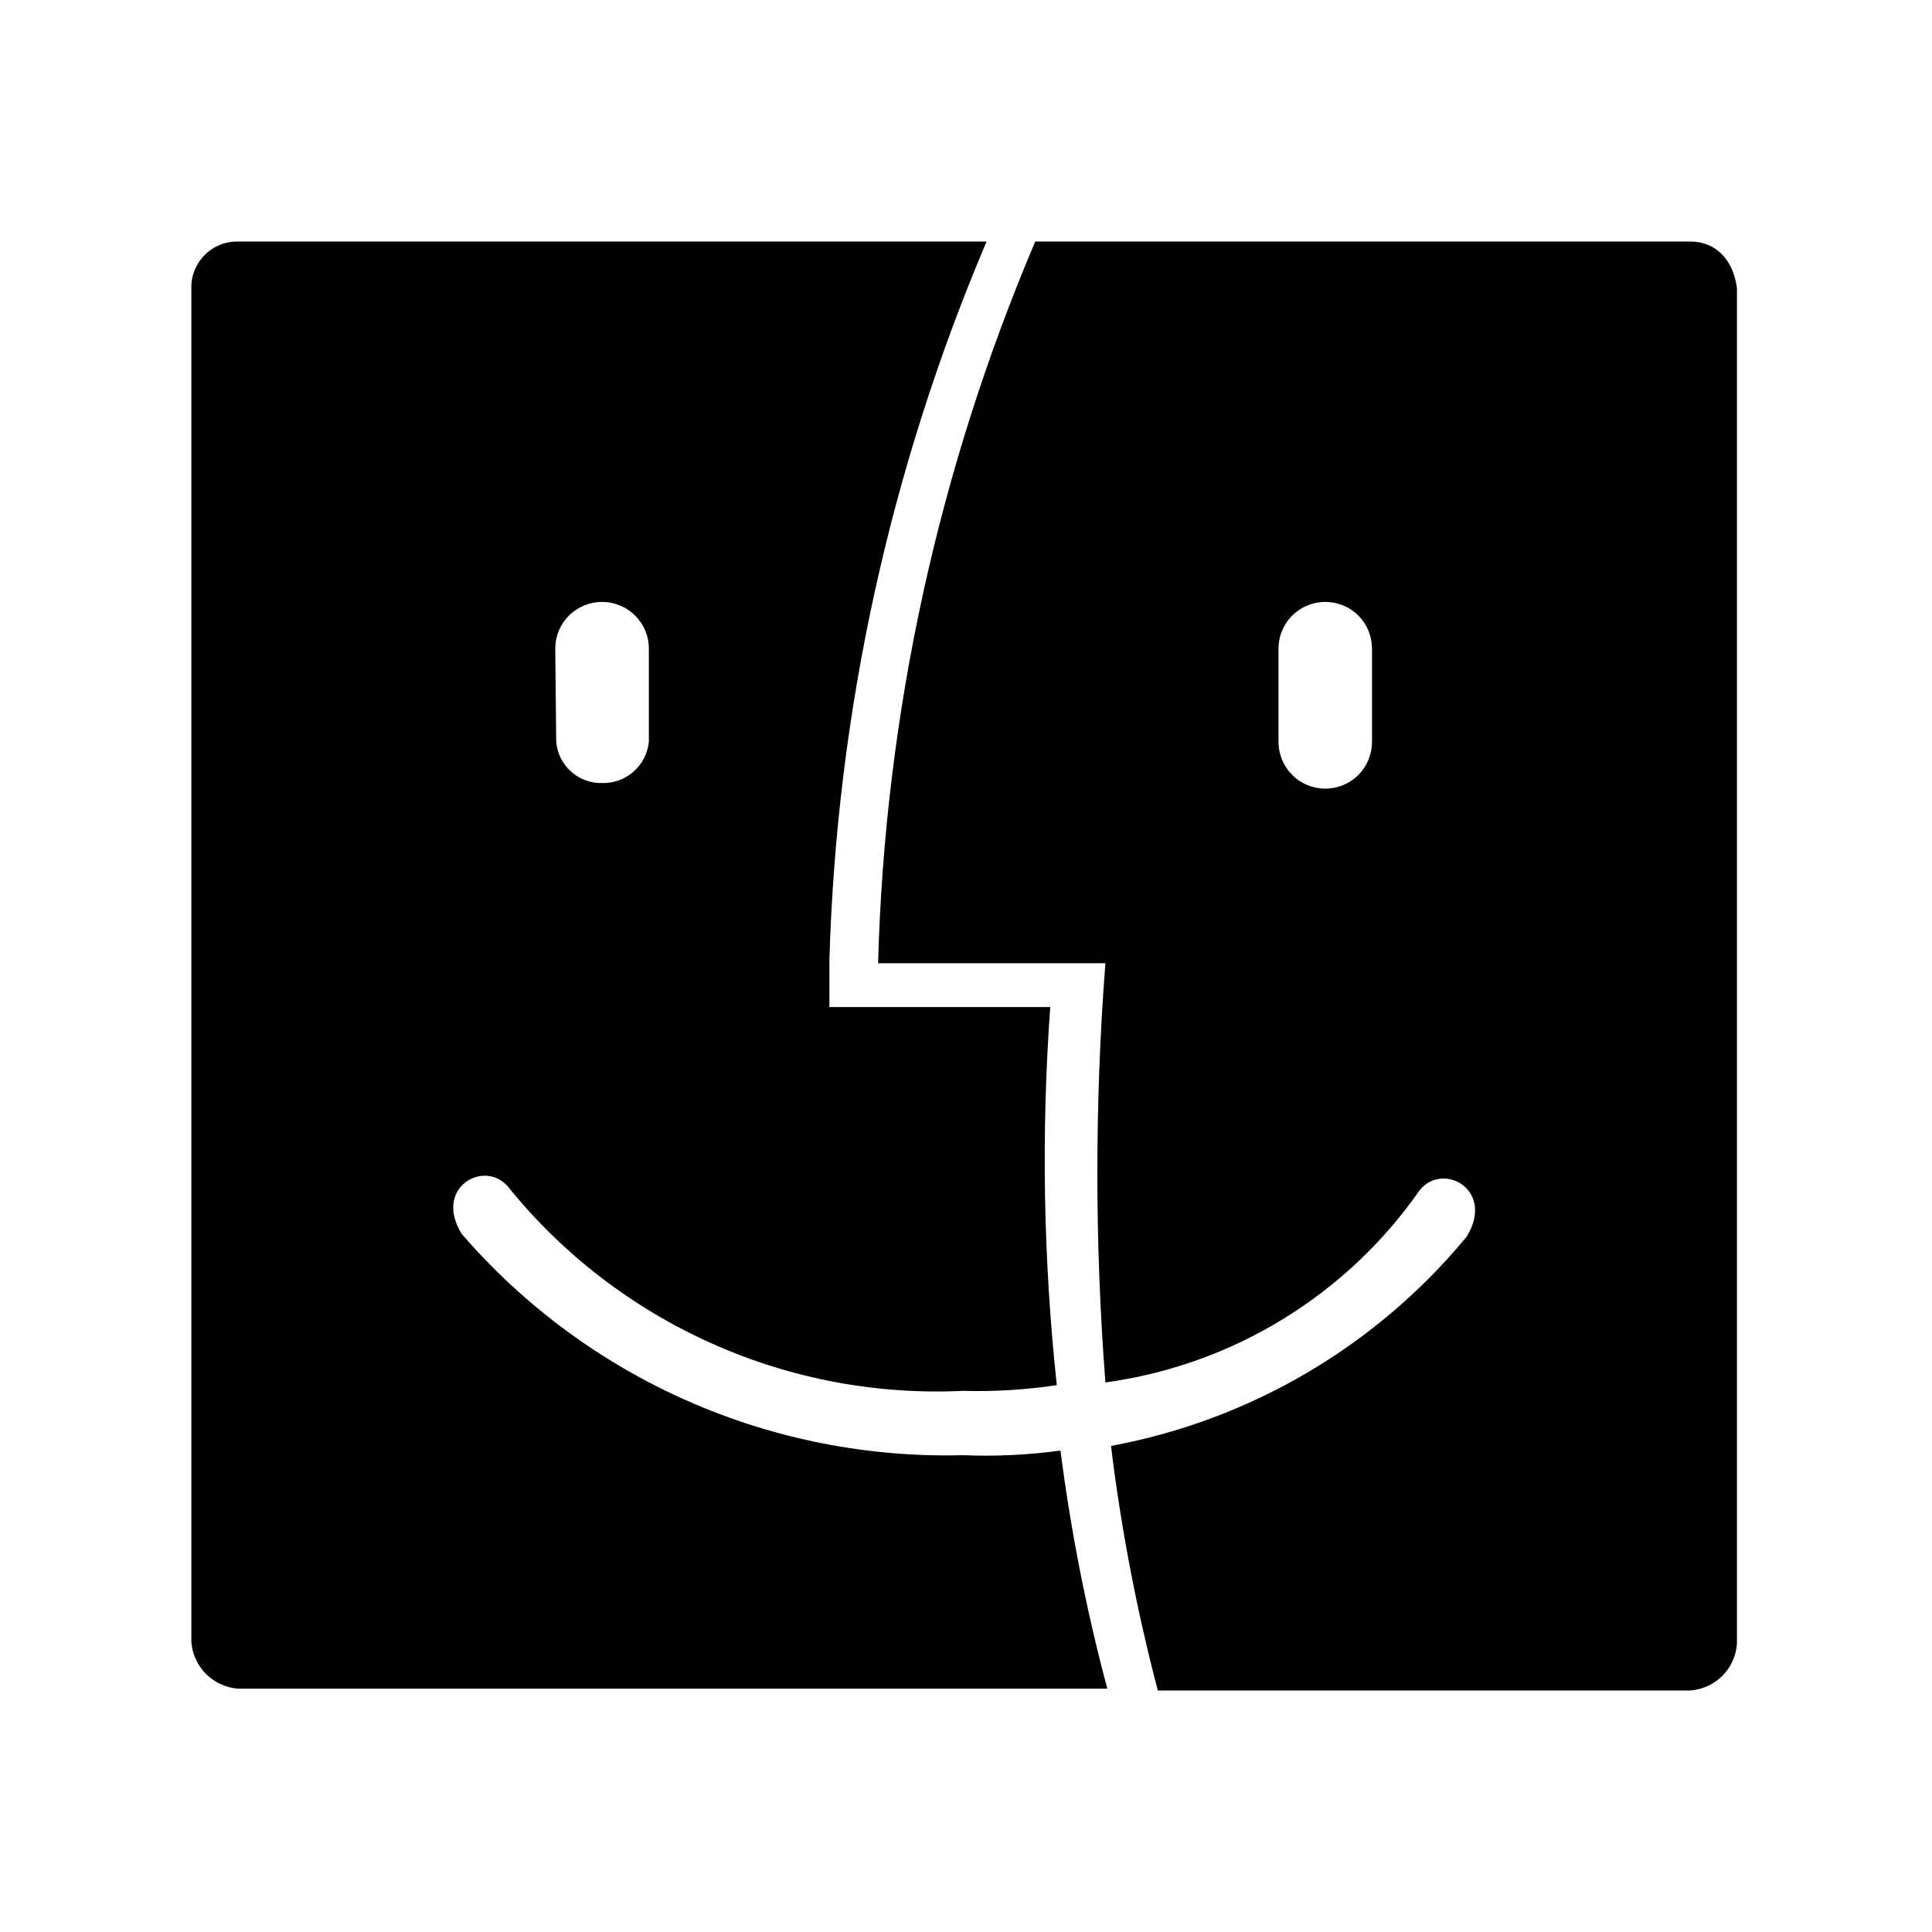 <svg width="20" height="20" viewBox="0 0 20 20" fill="none" xmlns="http://www.w3.org/2000/svg">
    <path d="M9.971 15.064C8.99 15.09 8.015 14.898 7.117 14.502C6.219 14.106 5.421 13.516 4.78 12.774C4.48 12.291 5.022 11.991 5.264 12.291C5.827 12.987 6.547 13.54 7.365 13.906C8.183 14.273 9.076 14.441 9.971 14.398C10.295 14.407 10.619 14.387 10.94 14.339C10.8 13.039 10.778 11.729 10.872 10.425H8.586V9.942C8.659 7.382 9.211 4.858 10.213 2.5H2.465C2.401 2.499 2.338 2.51 2.278 2.534C2.219 2.558 2.165 2.593 2.12 2.639C2.074 2.684 2.039 2.738 2.015 2.797C1.991 2.856 1.979 2.919 1.981 2.983V16.997C1.99 17.123 2.044 17.24 2.133 17.329C2.222 17.418 2.34 17.472 2.465 17.481H11.463C11.246 16.671 11.085 15.848 10.978 15.016C10.645 15.062 10.308 15.078 9.971 15.064ZM5.748 6.714C5.748 6.586 5.799 6.463 5.89 6.372C5.981 6.282 6.104 6.231 6.233 6.231C6.361 6.231 6.484 6.282 6.575 6.372C6.666 6.463 6.717 6.586 6.717 6.714V7.68C6.705 7.799 6.648 7.909 6.558 7.988C6.469 8.067 6.352 8.109 6.233 8.106C6.114 8.109 5.999 8.066 5.911 7.987C5.823 7.908 5.768 7.798 5.758 7.68L5.748 6.714Z"
          fill="currentColor"/>
    <path d="M17.496 2.5H10.717C9.711 4.867 9.159 7.401 9.09 9.971H11.443C11.332 11.415 11.332 12.866 11.443 14.311C12.094 14.222 12.72 13.999 13.28 13.656C13.84 13.313 14.323 12.858 14.697 12.32C14.94 12.02 15.482 12.32 15.182 12.803C14.248 13.934 12.945 14.701 11.501 14.968C11.605 15.822 11.767 16.668 11.986 17.5H17.496C17.622 17.491 17.74 17.437 17.829 17.349C17.918 17.26 17.972 17.142 17.981 17.017V2.983C17.942 2.684 17.758 2.5 17.496 2.5ZM14.203 7.68C14.203 7.809 14.152 7.931 14.062 8.022C13.971 8.113 13.848 8.164 13.719 8.164C13.591 8.164 13.467 8.113 13.377 8.022C13.286 7.931 13.235 7.809 13.235 7.68V6.714C13.235 6.586 13.286 6.463 13.377 6.372C13.467 6.282 13.591 6.231 13.719 6.231C13.848 6.231 13.971 6.282 14.062 6.372C14.152 6.463 14.203 6.586 14.203 6.714V7.68Z"
          fill="currentColor"/>
</svg>
